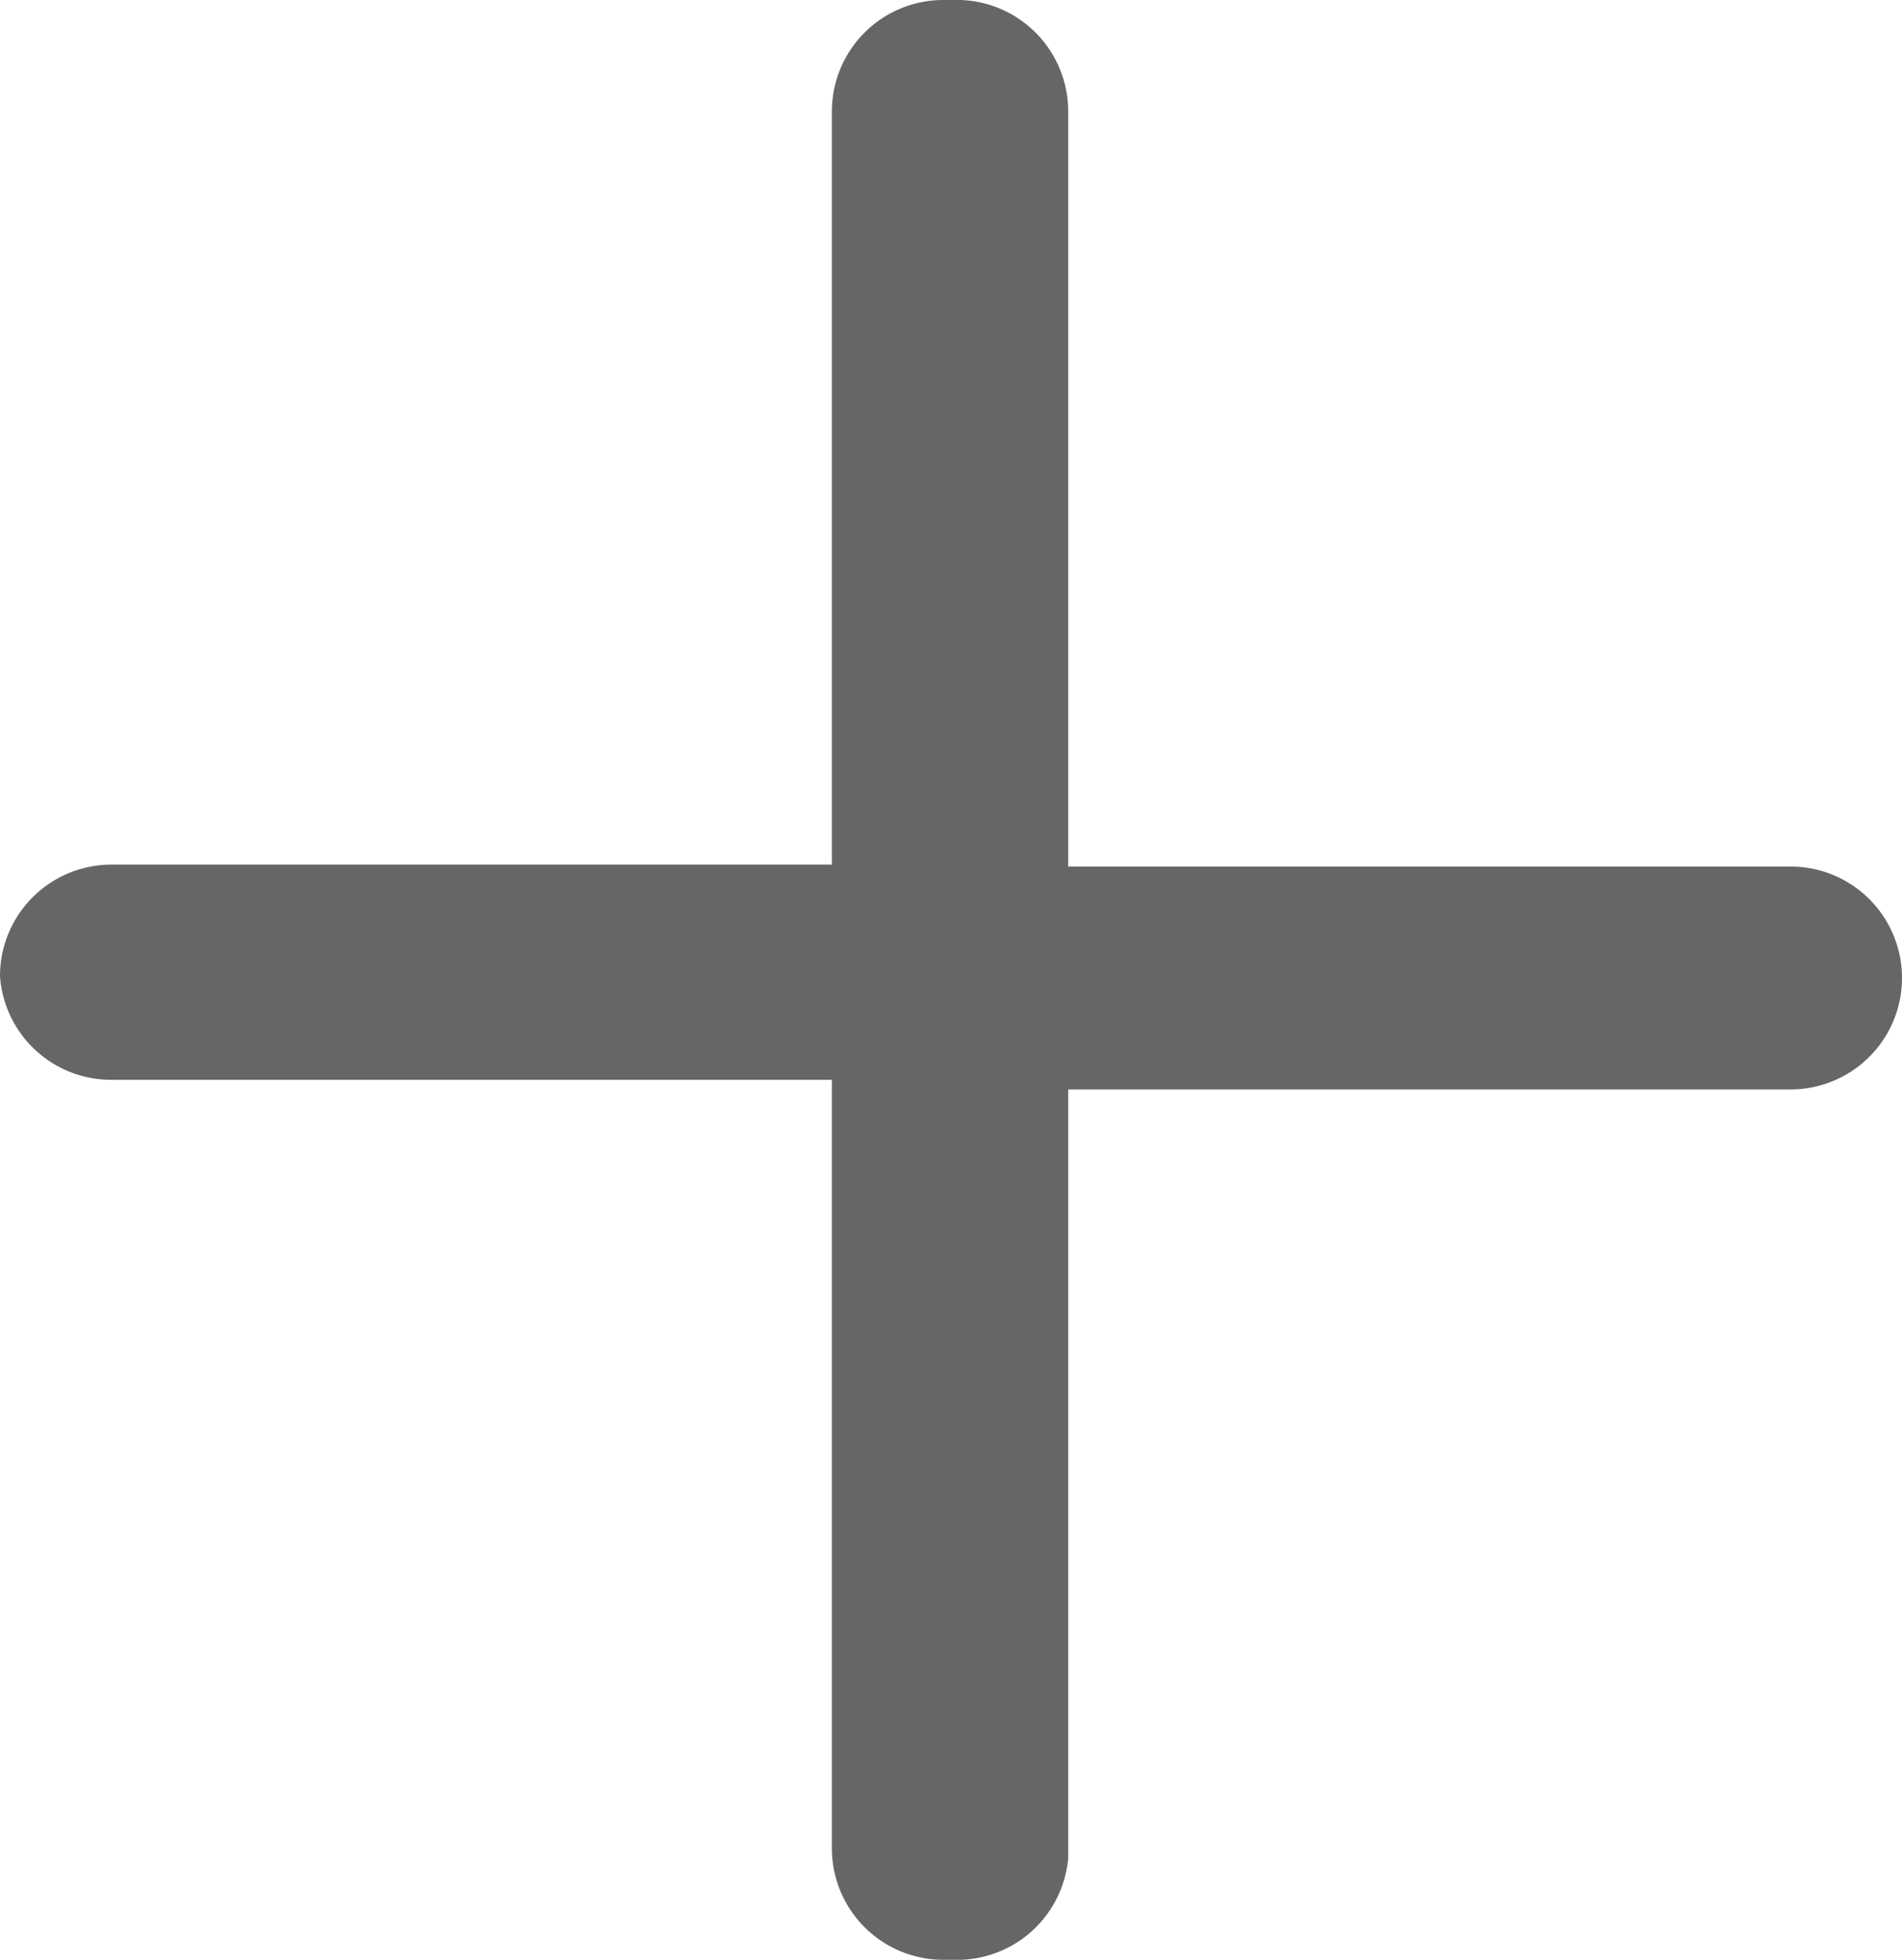 <svg xmlns="http://www.w3.org/2000/svg" viewBox="0 0 9.9 10.2"><defs><style>.cls-1{fill:#666;}</style></defs><title>Zasób 7plus</title><g id="Warstwa_2" data-name="Warstwa 2"><g id="Warstwa_3" data-name="Warstwa 3"><path class="cls-1" d="M5.56.58V4.51H9.32a.58.58,0,0,1,.58.58h0a.58.58,0,0,1-.58.58H5.56v4A.58.58,0,0,1,5,10.2H4.91a.58.58,0,0,1-.58-.58v-4H.58A.58.58,0,0,1,0,5.08H0a.58.58,0,0,1,.58-.58H4.33V.58A.58.58,0,0,1,4.91,0H5A.58.58,0,0,1,5.56.58Z"/></g></g></svg>